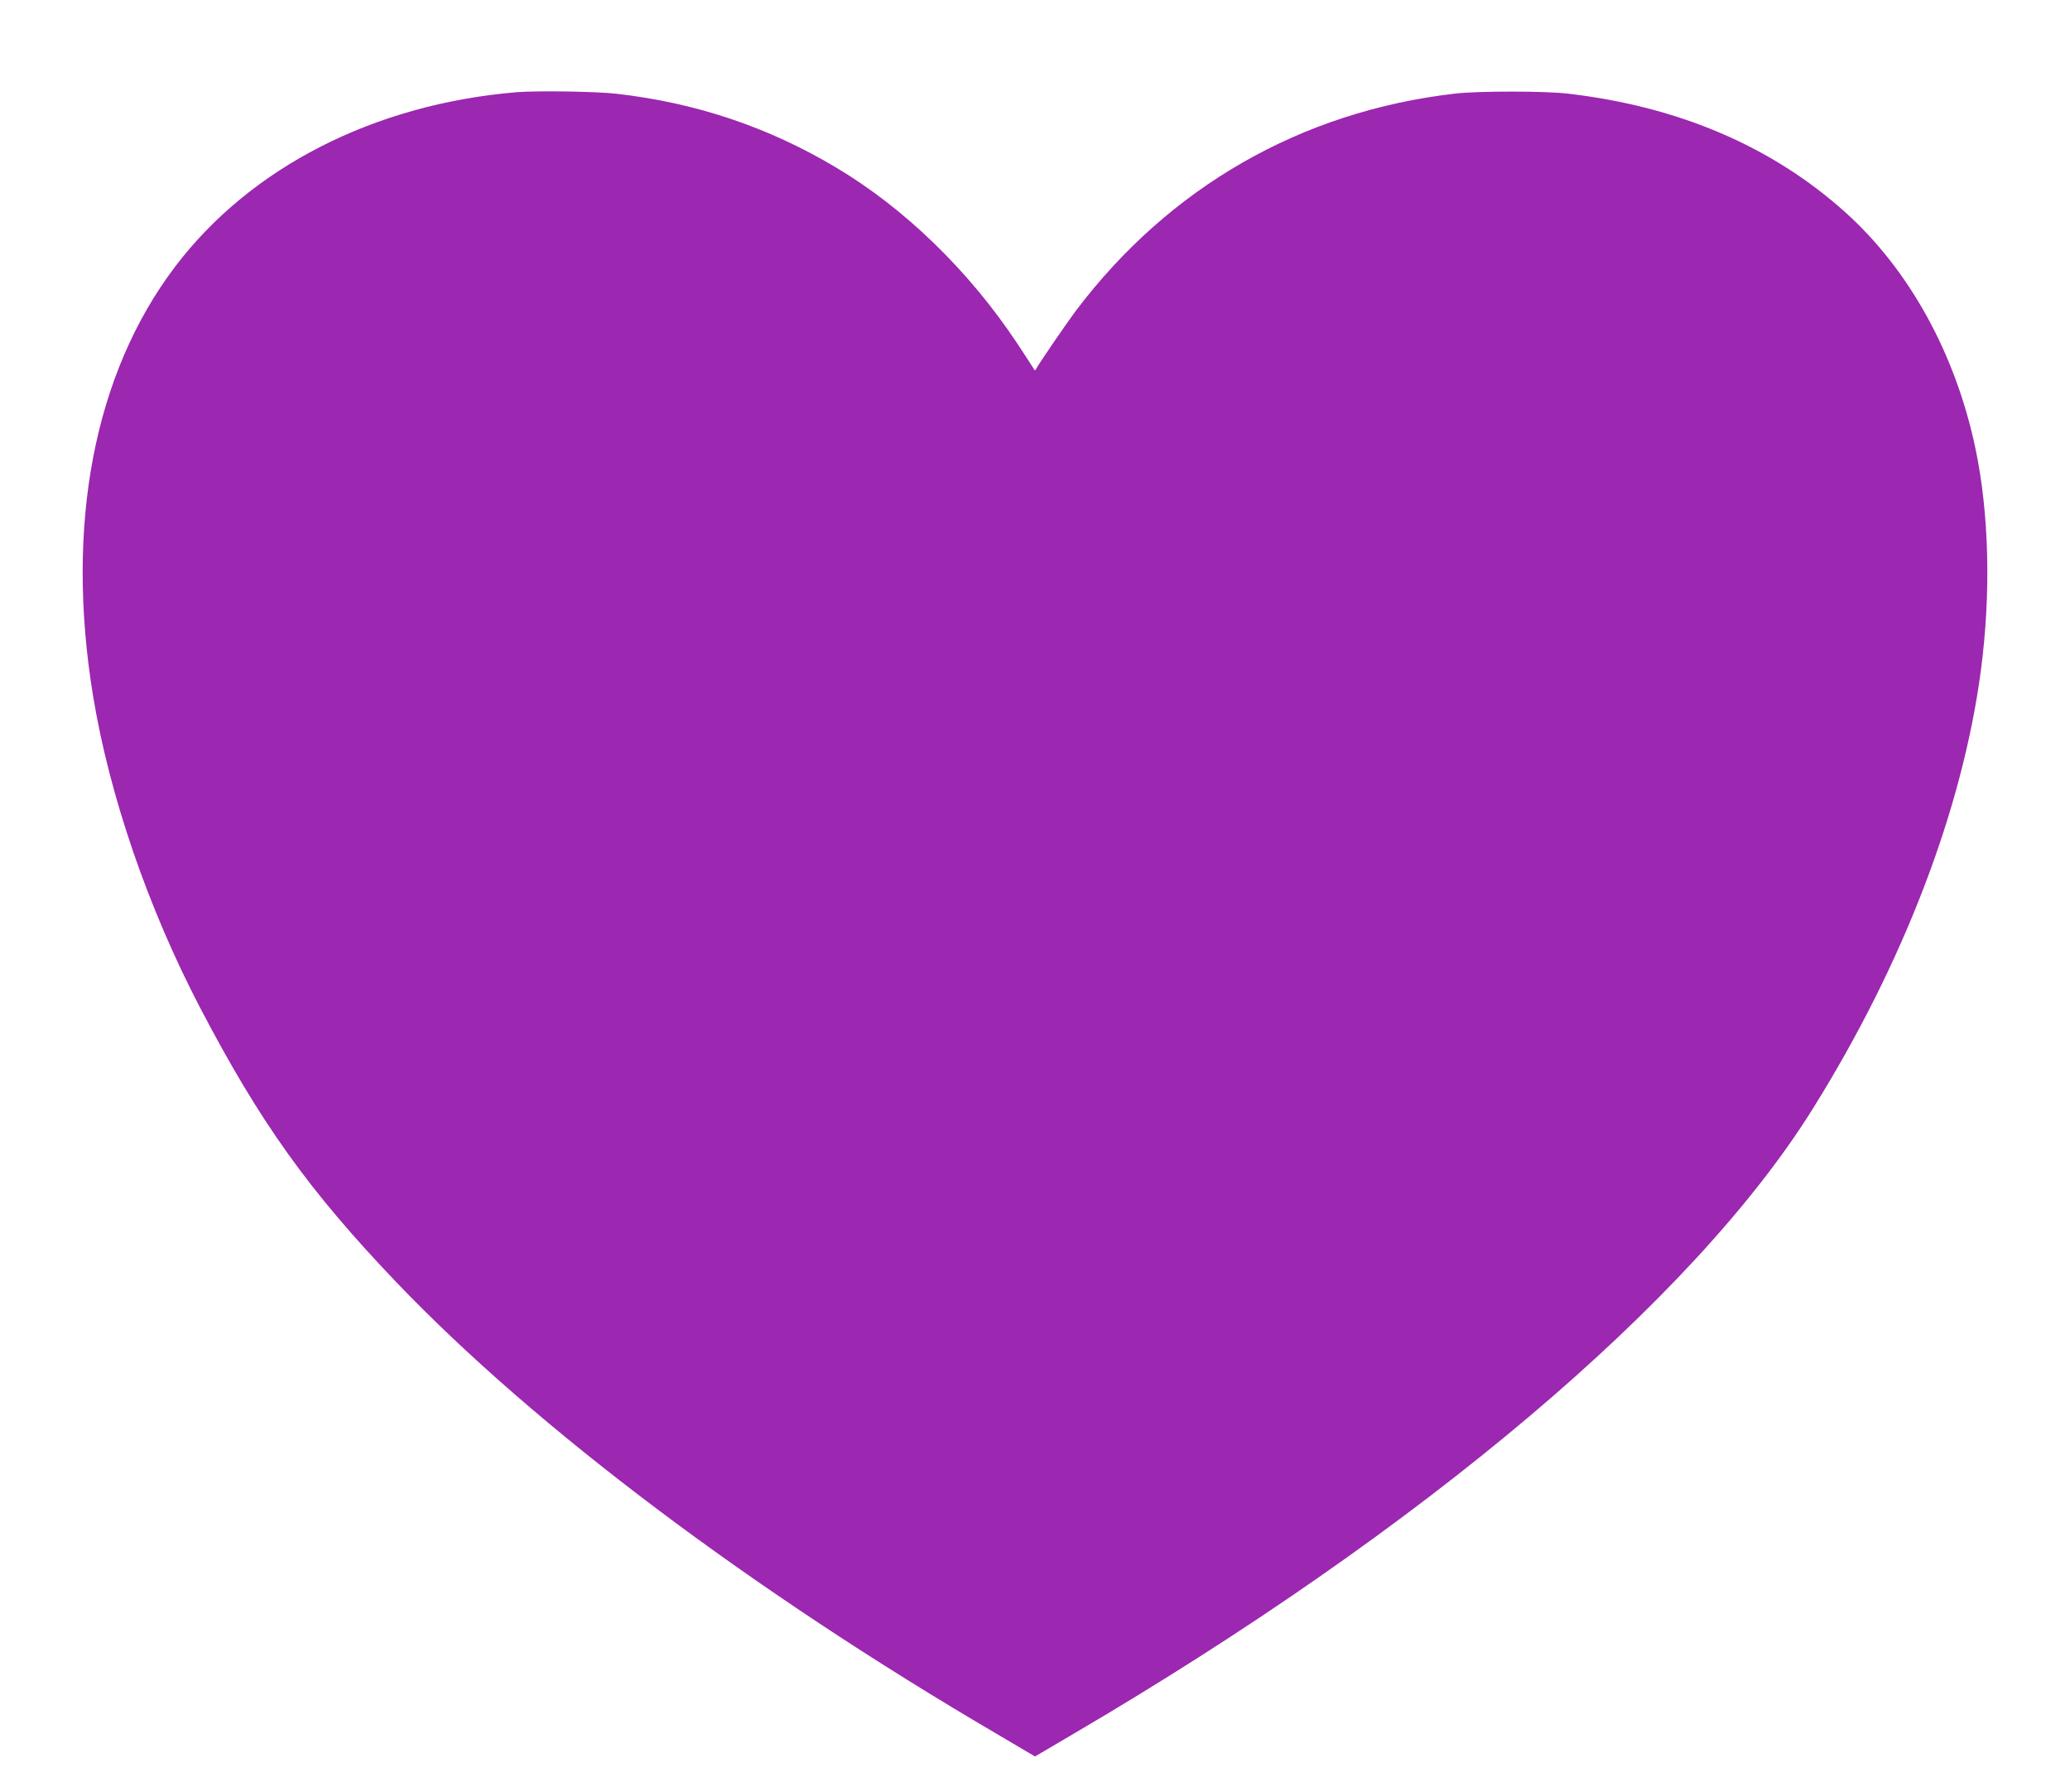 <?xml version="1.0" standalone="no"?>
<!DOCTYPE svg PUBLIC "-//W3C//DTD SVG 20010904//EN"
 "http://www.w3.org/TR/2001/REC-SVG-20010904/DTD/svg10.dtd">
<svg version="1.0" xmlns="http://www.w3.org/2000/svg"
 width="1280pt" height="1108pt" viewBox="0 0 1280 1108"
 preserveAspectRatio="xMidYMid meet">
<g transform="translate(0,1108) scale(0.1,-0.1)"
fill="#9c27b0" stroke="none">
<path d="M3195 10510 c-883 -74 -1648 -465 -2114 -1081 -500 -662 -678 -1595
-506 -2649 101 -617 340 -1313 662 -1930 371 -710 672 -1131 1216 -1700 861
-900 2196 -1904 3715 -2793 l232 -137 233 137 c2168 1271 3838 2682 4578 3870
560 898 924 1849 1038 2708 63 480 51 970 -34 1374 -124 586 -409 1103 -805
1459 -453 407 -1031 654 -1715 733 -142 17 -558 17 -700 0 -949 -110 -1764
-577 -2342 -1342 -62 -83 -233 -333 -248 -363 -3 -8 -7 -7 -11 1 -3 6 -50 78
-104 160 -299 450 -697 836 -1123 1089 -416 248 -862 398 -1352 454 -128 15
-490 20 -620 10z"/>
</g>
</svg>
